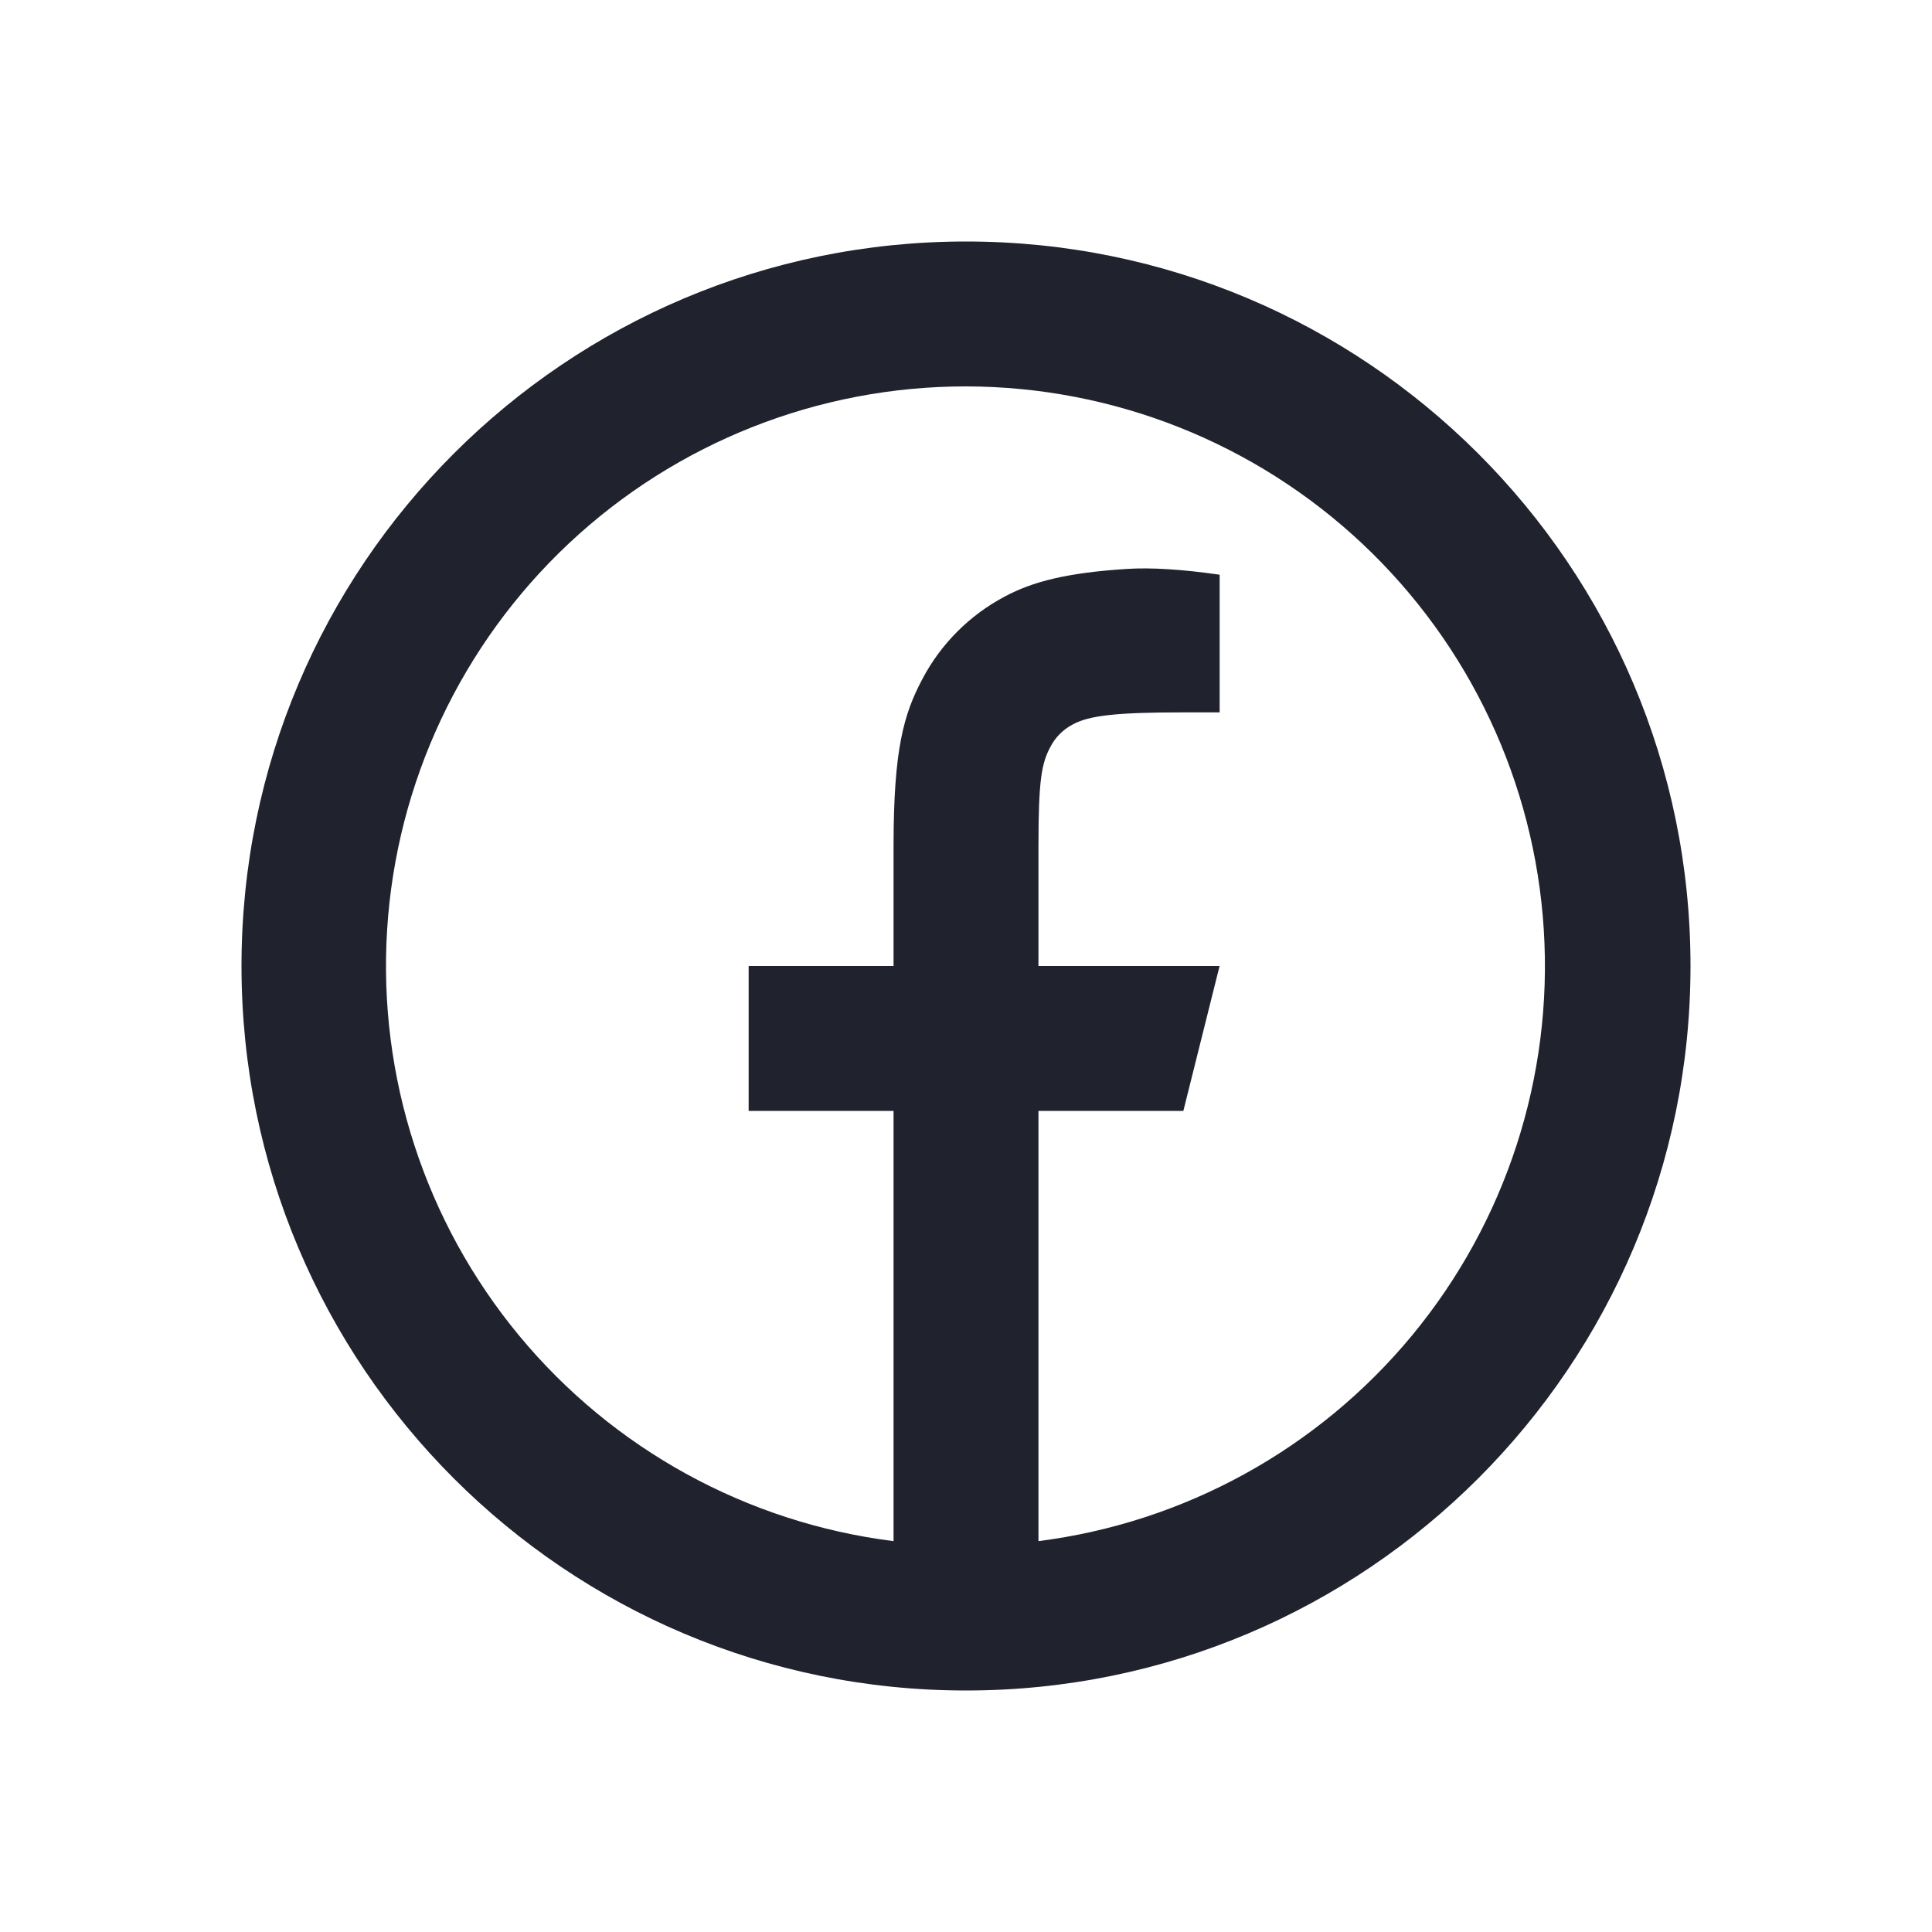 <svg width="32" height="32" viewBox="0 0 32 32" fill="none" xmlns="http://www.w3.org/2000/svg">
<g id="facebook-circle-line">
<path id="Vector" d="M17.2 25.526C19.621 25.218 21.833 23.999 23.388 22.119C24.943 20.238 25.723 17.835 25.57 15.4C25.418 12.964 24.343 10.679 22.566 9.007C20.788 7.335 18.44 6.403 16 6.4C13.557 6.398 11.205 7.328 9.423 9C7.642 10.672 6.565 12.96 6.412 15.399C6.259 17.837 7.041 20.242 8.6 22.124C10.158 24.006 12.376 25.222 14.8 25.526V18.4H12.4V16H14.8V14.015C14.8 12.411 14.968 11.829 15.28 11.242C15.587 10.661 16.062 10.187 16.643 9.88C17.102 9.634 17.672 9.486 18.668 9.423C19.062 9.398 19.574 9.429 20.201 9.519V11.799H19.6C18.5 11.799 18.045 11.85 17.774 11.996C17.612 12.079 17.48 12.211 17.397 12.372C17.253 12.644 17.2 12.912 17.2 14.014V16H20.2L19.6 18.4H17.2V25.526ZM16 28C9.372 28 4 22.628 4 16C4 9.372 9.372 4 16 4C22.628 4 28 9.372 28 16C28 22.628 22.628 28 16 28Z" fill="#20232D"/>
</g>
</svg>
